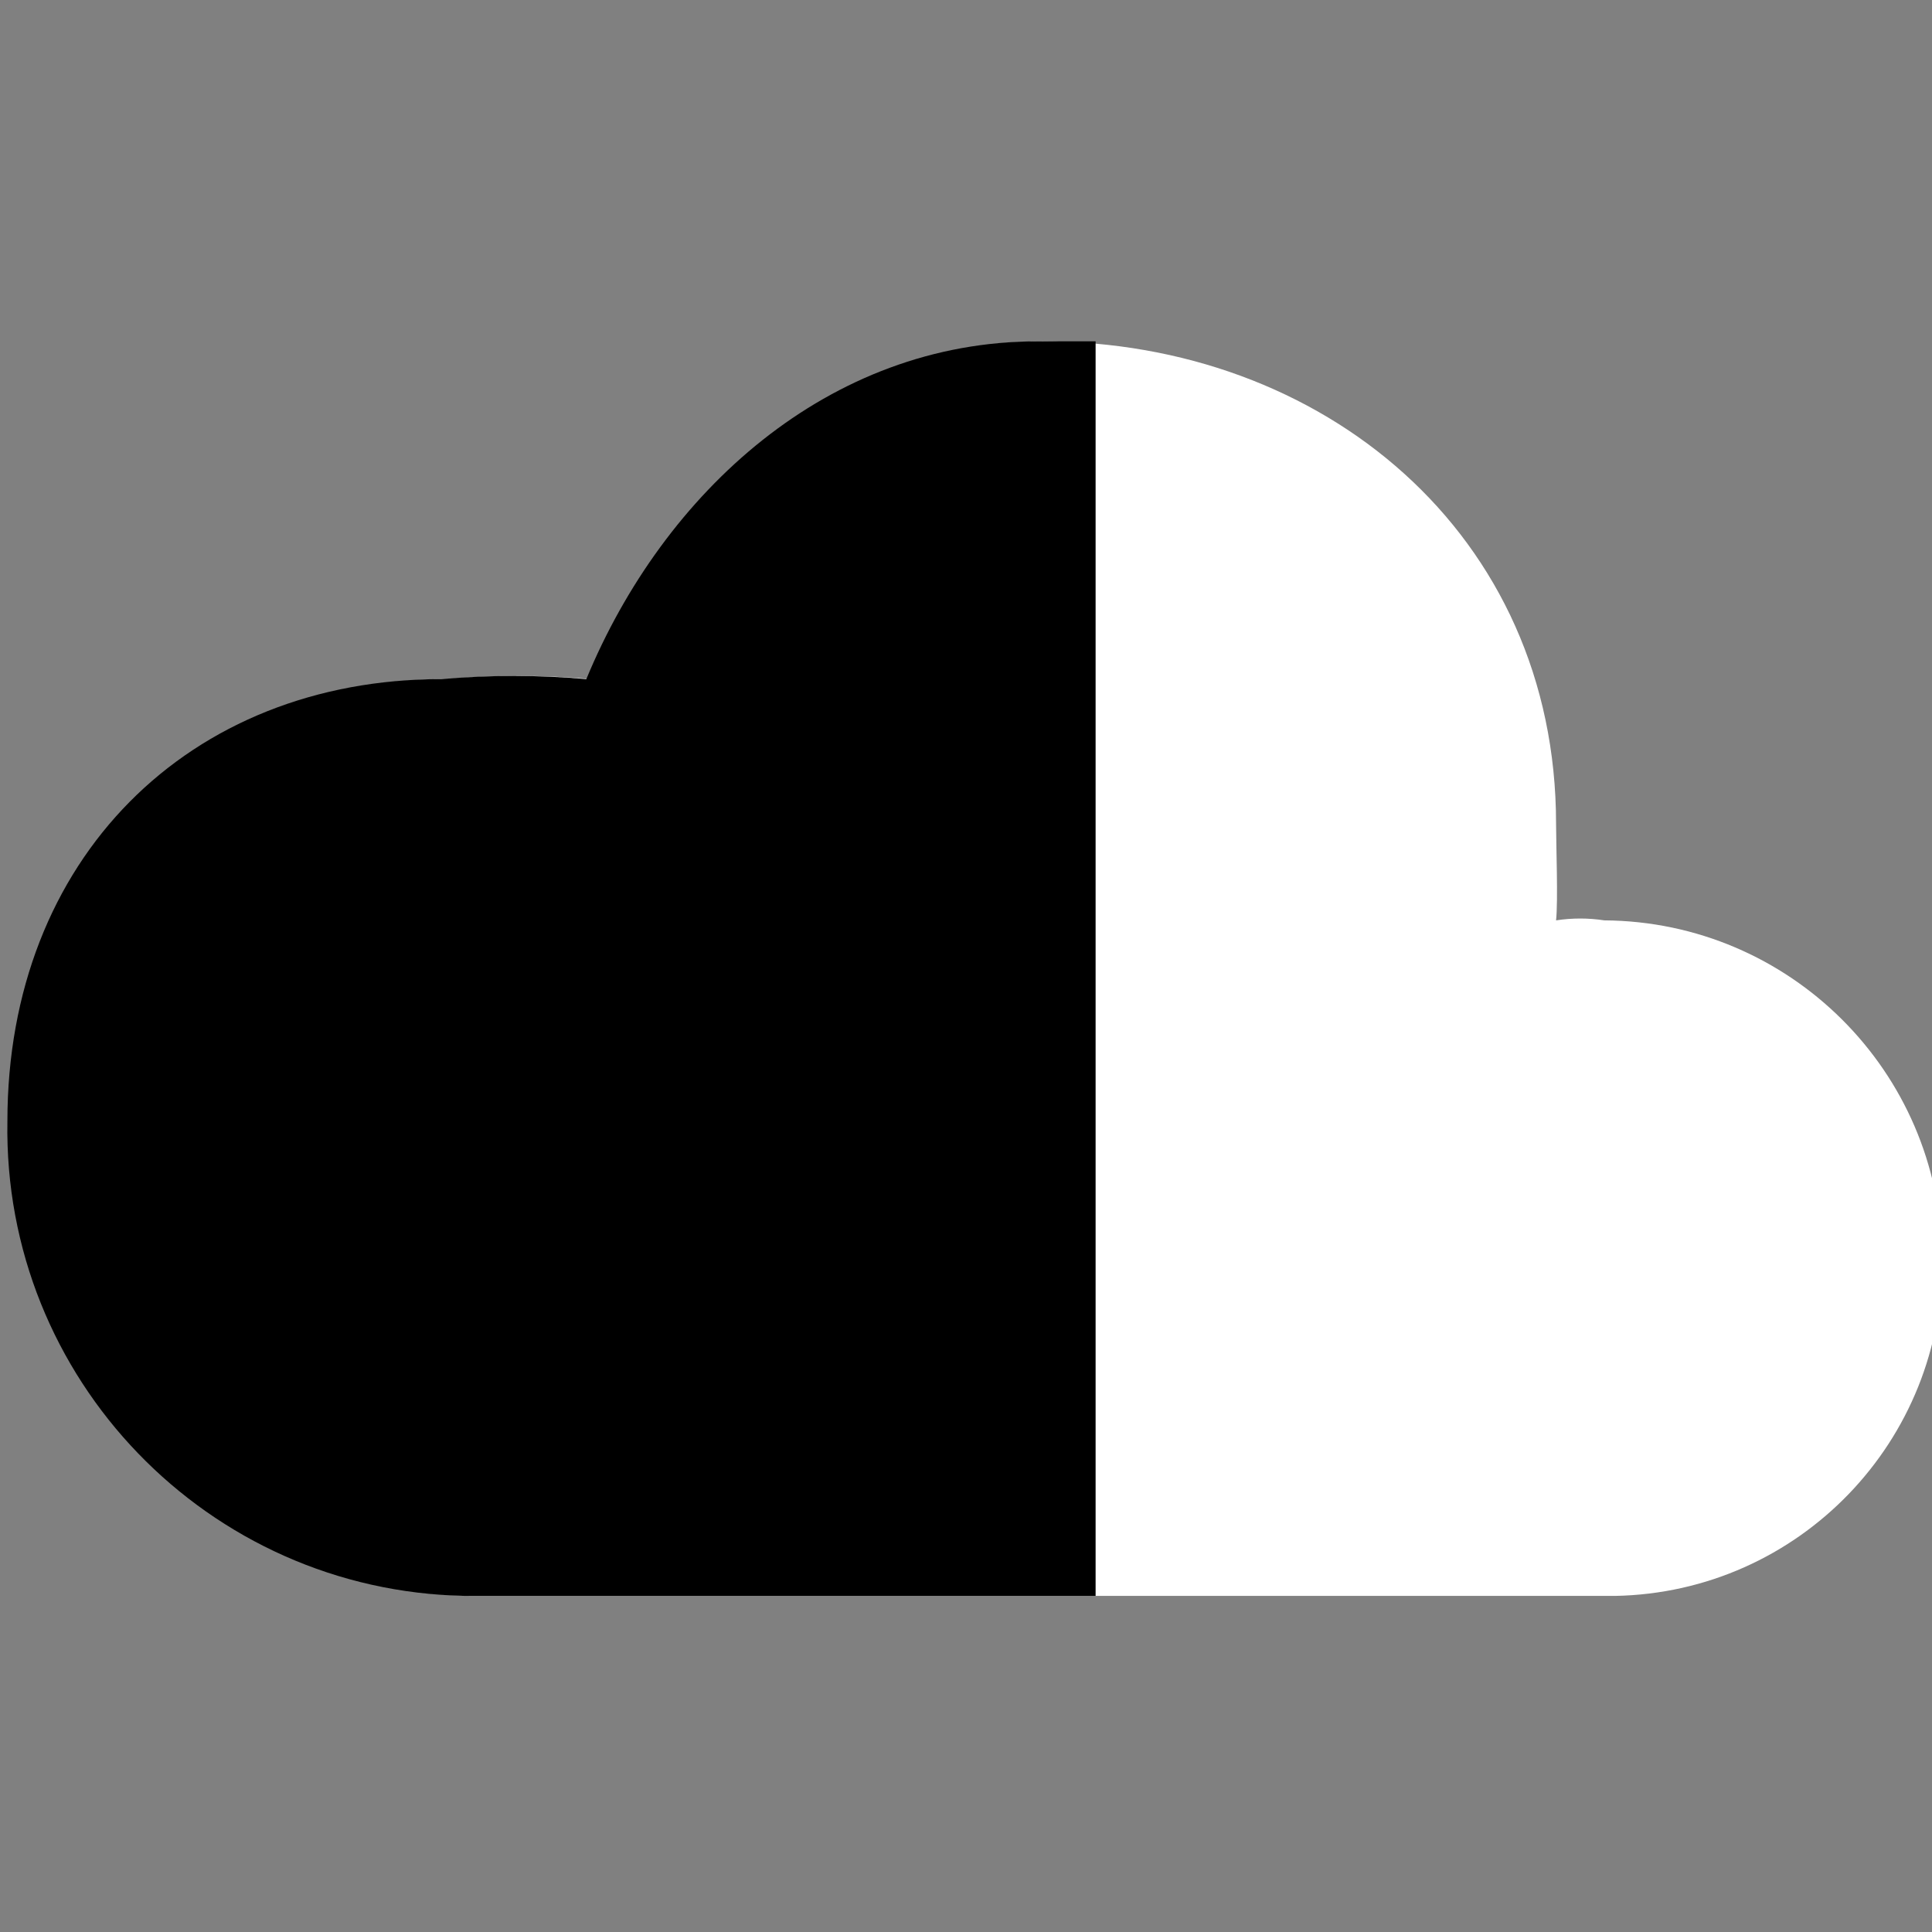 <?xml version="1.0" encoding="UTF-8" standalone="no"?>
<!-- Created with Inkscape (http://www.inkscape.org/) -->

<svg
   width="400"
   height="400"
   viewBox="0 0 105.833 105.833"
   version="1.1"
   id="svg5"
   inkscape:version="1.1.2 (b8e25be833, 2022-02-05)"
   sodipodi:docname="icon_hybrid-remote-infrastructure.svg"
   xmlns:inkscape="http://www.inkscape.org/namespaces/inkscape"
   xmlns:sodipodi="http://sodipodi.sourceforge.net/DTD/sodipodi-0.dtd"
   xmlns="http://www.w3.org/2000/svg"
   xmlns:svg="http://www.w3.org/2000/svg">
  <rect x="0" y="0" width="105.833" height="105.833" fill="#808080" stroke="none"/>
  <sodipodi:namedview
     id="namedview7"
     pagecolor="#ffffff"
     bordercolor="#666666"
     borderopacity="1.0"
     inkscape:pageshadow="2"
     inkscape:pageopacity="0.0"
     inkscape:pagecheckerboard="true"
     inkscape:document-units="px"
     showgrid="false"
     units="px"
     inkscape:zoom="0.16586663"
     inkscape:cx="1163.5855"
     inkscape:cy="-93.448573"
     inkscape:window-width="1920"
     inkscape:window-height="1111"
     inkscape:window-x="-9"
     inkscape:window-y="-9"
     inkscape:window-maximized="1"
     inkscape:current-layer="layer1" />
  <defs
     id="defs2">
    <clipPath
       id="clip0">
      <rect
         x="983"
         y="144"
         width="306"
         height="417"
         id="rect824" />
    </clipPath>
    <clipPath
       id="clip1">
      <rect
         x="1060"
         y="254"
         width="229"
         height="228"
         id="rect827" />
    </clipPath>
    <clipPath
       id="clip2">
      <rect
         x="1060"
         y="254"
         width="229"
         height="228"
         id="rect830" />
    </clipPath>
    <clipPath
       id="clip3">
      <rect
         x="1060"
         y="254"
         width="229"
         height="228"
         id="rect833" />
    </clipPath>
    <clipPath
       id="clip0-9">
      <rect
         x="933"
         y="252"
         width="322"
         height="206"
         id="rect994" />
    </clipPath>
    <clipPath
       id="clip0-1">
      <rect
         x="970"
         y="192"
         width="427"
         height="346"
         id="rect1122" />
    </clipPath>
    <clipPath
       id="clip0-8">
      <rect
         x="986"
         y="142"
         width="374"
         height="452"
         id="rect1249" />
    </clipPath>
    <clipPath
       id="clip0-6">
      <rect
         x="995"
         y="148"
         width="422"
         height="330"
         id="rect1370" />
    </clipPath>
    <clipPath
       id="clip1-9">
      <rect
         x="995"
         y="148"
         width="331"
         height="330"
         id="rect1373" />
    </clipPath>
    <clipPath
       id="clip2-3">
      <rect
         x="995"
         y="148"
         width="331"
         height="330"
         id="rect1376" />
    </clipPath>
    <clipPath
       id="clip3-9">
      <rect
         x="995"
         y="148"
         width="331"
         height="330"
         id="rect1379" />
    </clipPath>
    <clipPath
       id="clip4">
      <rect
         x="1272"
         y="313"
         width="145"
         height="145"
         id="rect1382" />
    </clipPath>
    <clipPath
       id="clip5">
      <rect
         x="1272"
         y="313"
         width="145"
         height="145"
         id="rect1385" />
    </clipPath>
    <clipPath
       id="clip6">
      <rect
         x="1272"
         y="313"
         width="145"
         height="145"
         id="rect1388" />
    </clipPath>
    <clipPath
       id="clip0-18">
      <rect
         x="1018"
         y="198"
         width="334"
         height="334"
         id="rect1601" />
    </clipPath>
    <clipPath
       id="clip0-3">
      <rect
         x="1035"
         y="244"
         width="384"
         height="249"
         id="rect1746" />
    </clipPath>
  </defs>
  <g
     inkscape:label="Layer 1"
     inkscape:groupmode="layer"
     id="layer1">
    <g
       clip-path="url(#clip0-3)"
       transform="matrix(0.276,0,0,0.276,-285.26,-48.646)"
       id="g1755">
      <path
         d="m 1354.08,493 h -227.19 c -51.09,-0.933 -91.77,-43.105 -90.88,-94.218 0,-52.031 35.98,-87.744 86.17,-87.744 9.56,-0.835 19.17,-0.835 28.73,0 15.38,-37.177 48.08,-67.038 89.57,-67.038 55.57,0 101.91,38.164 101.91,95.769 0,3.937 0.42,15.323 0,19.154 3.18,-0.488 6.41,-0.488 9.58,0 36.81,0.238 66.64,29.957 67.02,66.78 0.64,36.509 -28.42,66.631 -64.91,67.297 z"
         fill="#ffffff"
         fill-rule="evenodd"
         id="path1751" />
      <path
         d="m 1239.5,244 11.5,0.002 V 493 h -125.1 c -51.1,-0.933 -91.78,-43.105 -90.88,-94.217 0,-52.032 35.98,-87.744 86.17,-87.744 9.56,-0.836 19.17,-0.836 28.73,0 C 1165.3,273.861 1198,244 1239.5,244 Z"
         fill="#2f5597"
         fill-rule="evenodd"
         id="path1753"
         style="fill:#000000" />
    </g>
  </g>
</svg>
